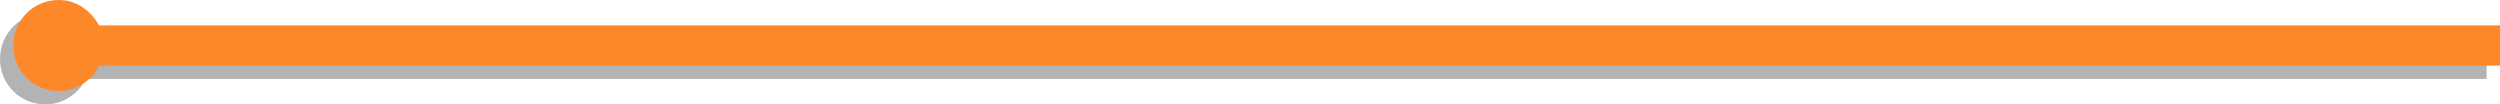 <?xml version="1.0" encoding="utf-8"?>
<!-- Generator: Adobe Illustrator 21.0.2, SVG Export Plug-In . SVG Version: 6.00 Build 0)  -->
<svg version="1.1" id="Capa_1" xmlns="http://www.w3.org/2000/svg" xmlns:xlink="http://www.w3.org/1999/xlink" x="0px" y="0px"
	 viewBox="0 0 186.8 7.8" style="enable-background:new 0 0 186.8 7.8;" xml:space="preserve">
<style type="text/css">
	.st0{opacity:0.3;}
	.st1{fill:#FD8829;}
</style>
<g>
	<path class="st0" d="M185.8,2.9H6.4C5.8,1.8,4.7,1,3.4,1C1.5,1,0,2.5,0,4.4c0,1.9,1.5,3.4,3.4,3.4c1.3,0,2.5-0.8,3-1.9h179.4V2.9z"
		/>
	<path class="st1" d="M186.8,1.9H7.4C6.8,0.8,5.7,0,4.4,0C2.5,0,1,1.5,1,3.4s1.5,3.4,3.4,3.4c1.3,0,2.5-0.8,3-1.9h179.4V1.9z"/>
</g>
</svg>
